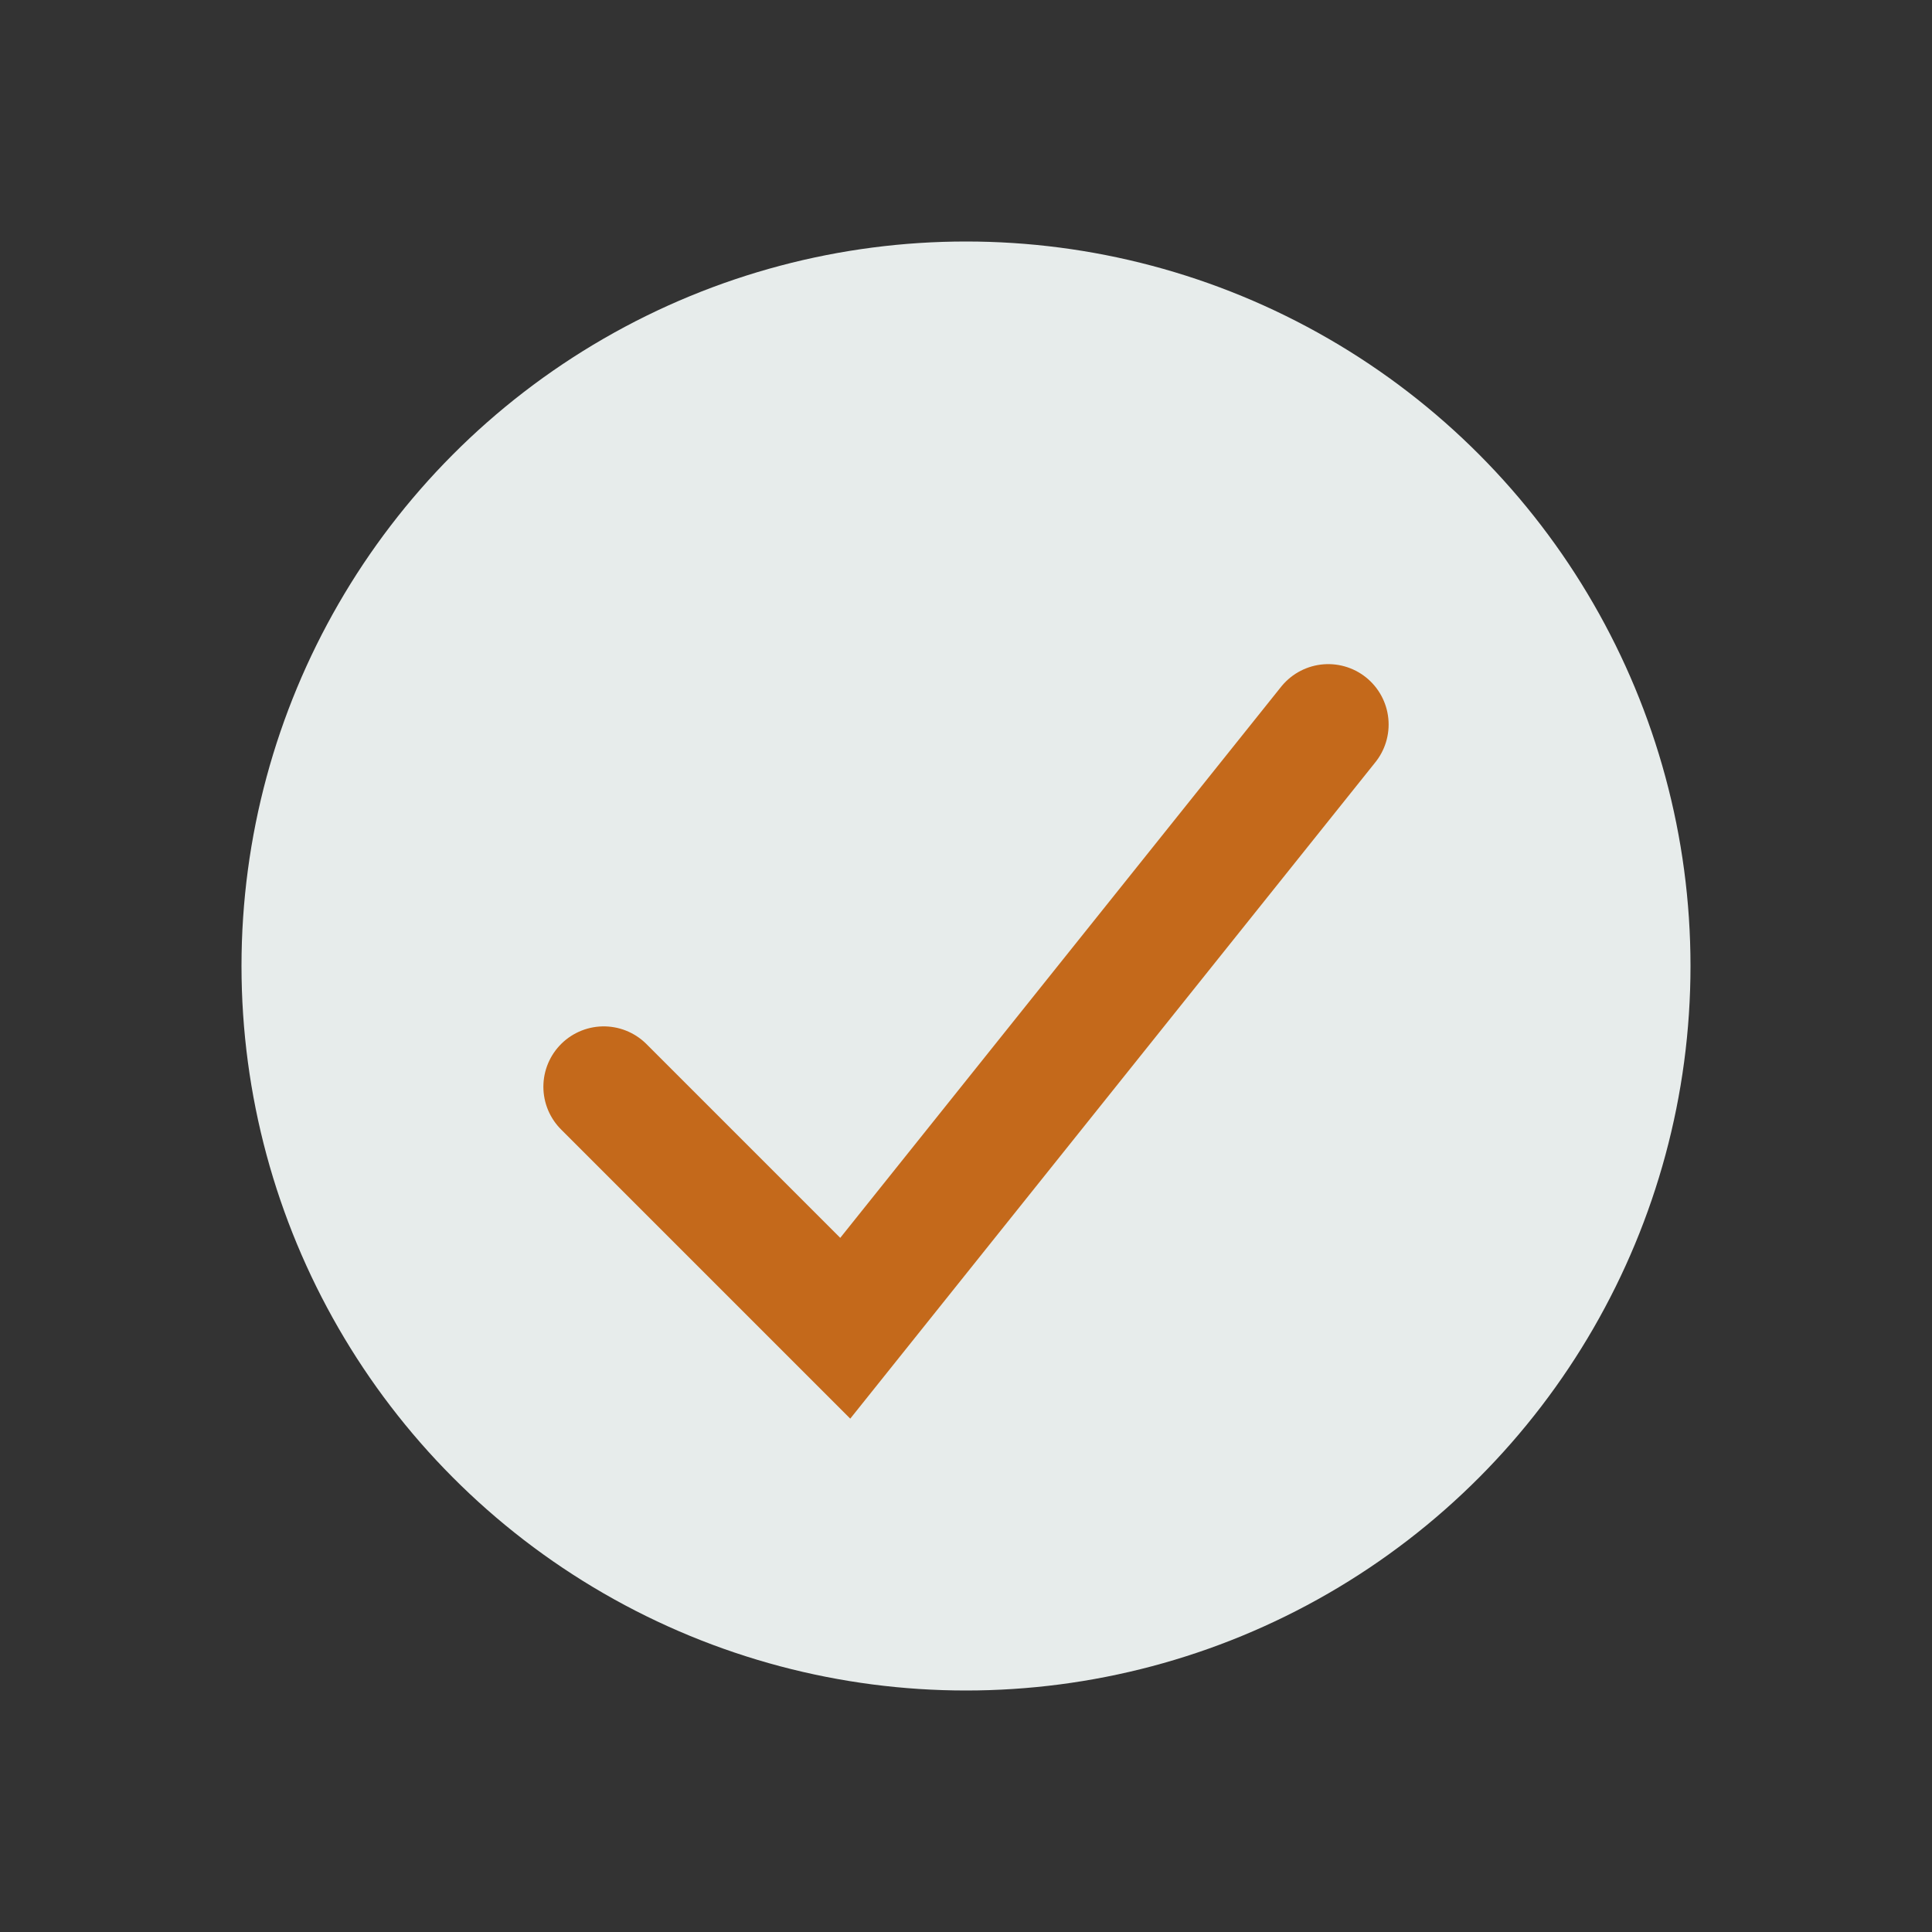 <?xml version="1.0" encoding="UTF-8"?>
<svg xmlns="http://www.w3.org/2000/svg" width="32" height="32" viewBox="0 0 32 32"><rect x="0" y="0" width="32" height="32" fill="#333333" stroke="none"/><circle cx="16" cy="16" r="12" fill="#E7ECEB"/><path d="M10 18l4 4 8-10" stroke="#C4691B" stroke-linecap="round" stroke-width="2" fill="none"/></svg>